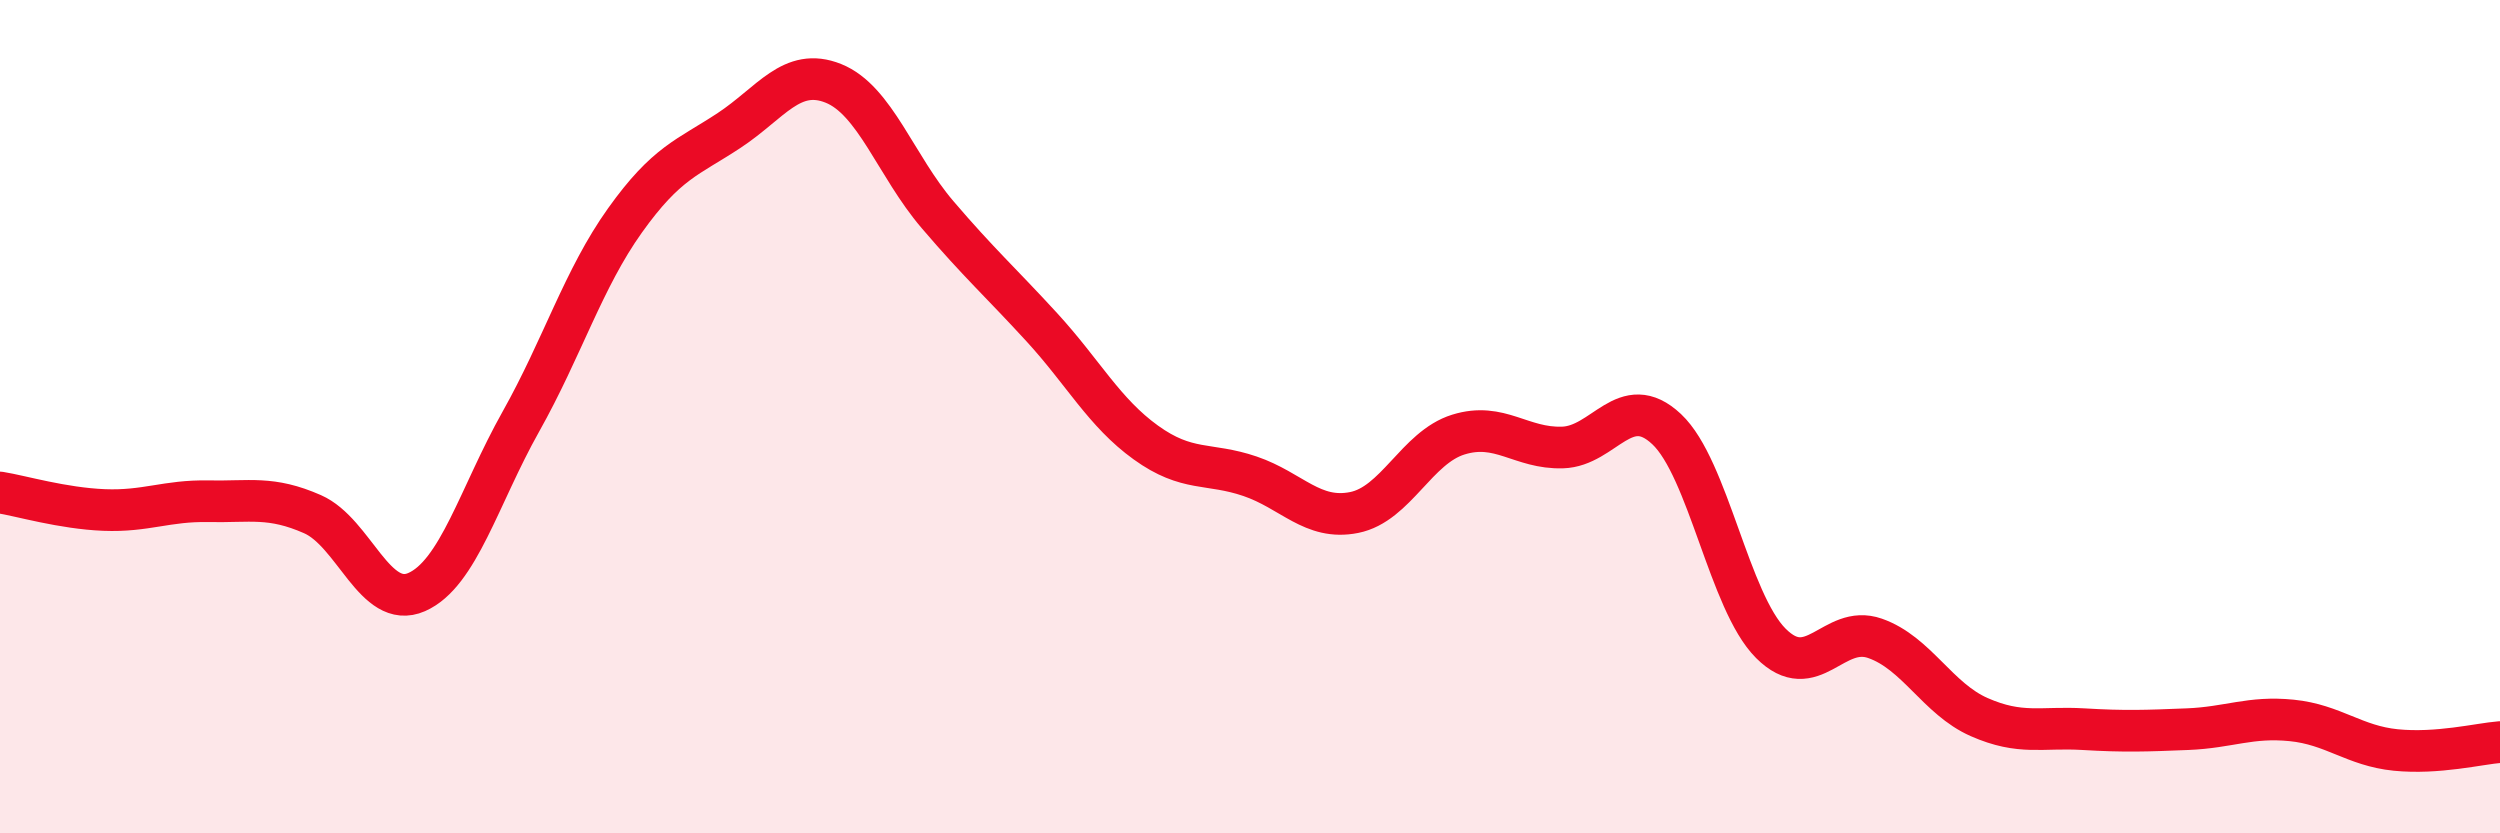 
    <svg width="60" height="20" viewBox="0 0 60 20" xmlns="http://www.w3.org/2000/svg">
      <path
        d="M 0,11.82 C 0.5,11.9 1.5,12.2 2.5,12.24 C 3.5,12.28 4,12.01 5,12.03 C 6,12.05 6.5,11.9 7.5,12.34 C 8.5,12.78 9,14.65 10,14.21 C 11,13.77 11.5,11.9 12.5,10.12 C 13.5,8.34 14,6.69 15,5.29 C 16,3.89 16.5,3.79 17.5,3.13 C 18.5,2.47 19,1.6 20,2 C 21,2.4 21.5,3.98 22.5,5.15 C 23.5,6.32 24,6.76 25,7.85 C 26,8.94 26.5,9.9 27.5,10.62 C 28.5,11.34 29,11.09 30,11.43 C 31,11.77 31.5,12.5 32.5,12.3 C 33.5,12.1 34,10.74 35,10.43 C 36,10.12 36.5,10.77 37.5,10.74 C 38.5,10.71 39,9.36 40,10.3 C 41,11.24 41.5,14.44 42.5,15.44 C 43.5,16.44 44,14.97 45,15.32 C 46,15.67 46.5,16.77 47.5,17.21 C 48.5,17.65 49,17.44 50,17.5 C 51,17.56 51.5,17.54 52.5,17.5 C 53.5,17.46 54,17.19 55,17.29 C 56,17.39 56.5,17.9 57.5,18 C 58.5,18.1 59.5,17.85 60,17.81L60 20L0 20Z"
        fill="#EB0A25"
        opacity="0.1"
        stroke-linecap="round"
        stroke-linejoin="round"
      />
      <path
        d="M 0,11.82 C 0.5,11.9 1.5,12.2 2.5,12.24 C 3.5,12.28 4,12.01 5,12.03 C 6,12.05 6.5,11.9 7.5,12.34 C 8.5,12.78 9,14.65 10,14.21 C 11,13.77 11.5,11.9 12.5,10.12 C 13.5,8.34 14,6.69 15,5.29 C 16,3.89 16.5,3.79 17.5,3.13 C 18.5,2.47 19,1.6 20,2 C 21,2.4 21.5,3.98 22.5,5.15 C 23.5,6.32 24,6.76 25,7.85 C 26,8.94 26.5,9.9 27.5,10.62 C 28.5,11.34 29,11.09 30,11.43 C 31,11.77 31.5,12.5 32.5,12.3 C 33.5,12.1 34,10.74 35,10.43 C 36,10.12 36.5,10.77 37.5,10.74 C 38.5,10.71 39,9.36 40,10.3 C 41,11.24 41.5,14.44 42.5,15.44 C 43.5,16.44 44,14.97 45,15.32 C 46,15.67 46.5,16.77 47.5,17.21 C 48.5,17.65 49,17.44 50,17.5 C 51,17.56 51.5,17.54 52.5,17.5 C 53.5,17.46 54,17.19 55,17.29 C 56,17.39 56.5,17.9 57.5,18 C 58.5,18.1 59.5,17.85 60,17.81"
        stroke="#EB0A25"
        stroke-width="1"
        fill="none"
        stroke-linecap="round"
        stroke-linejoin="round"
      />
    </svg>
  